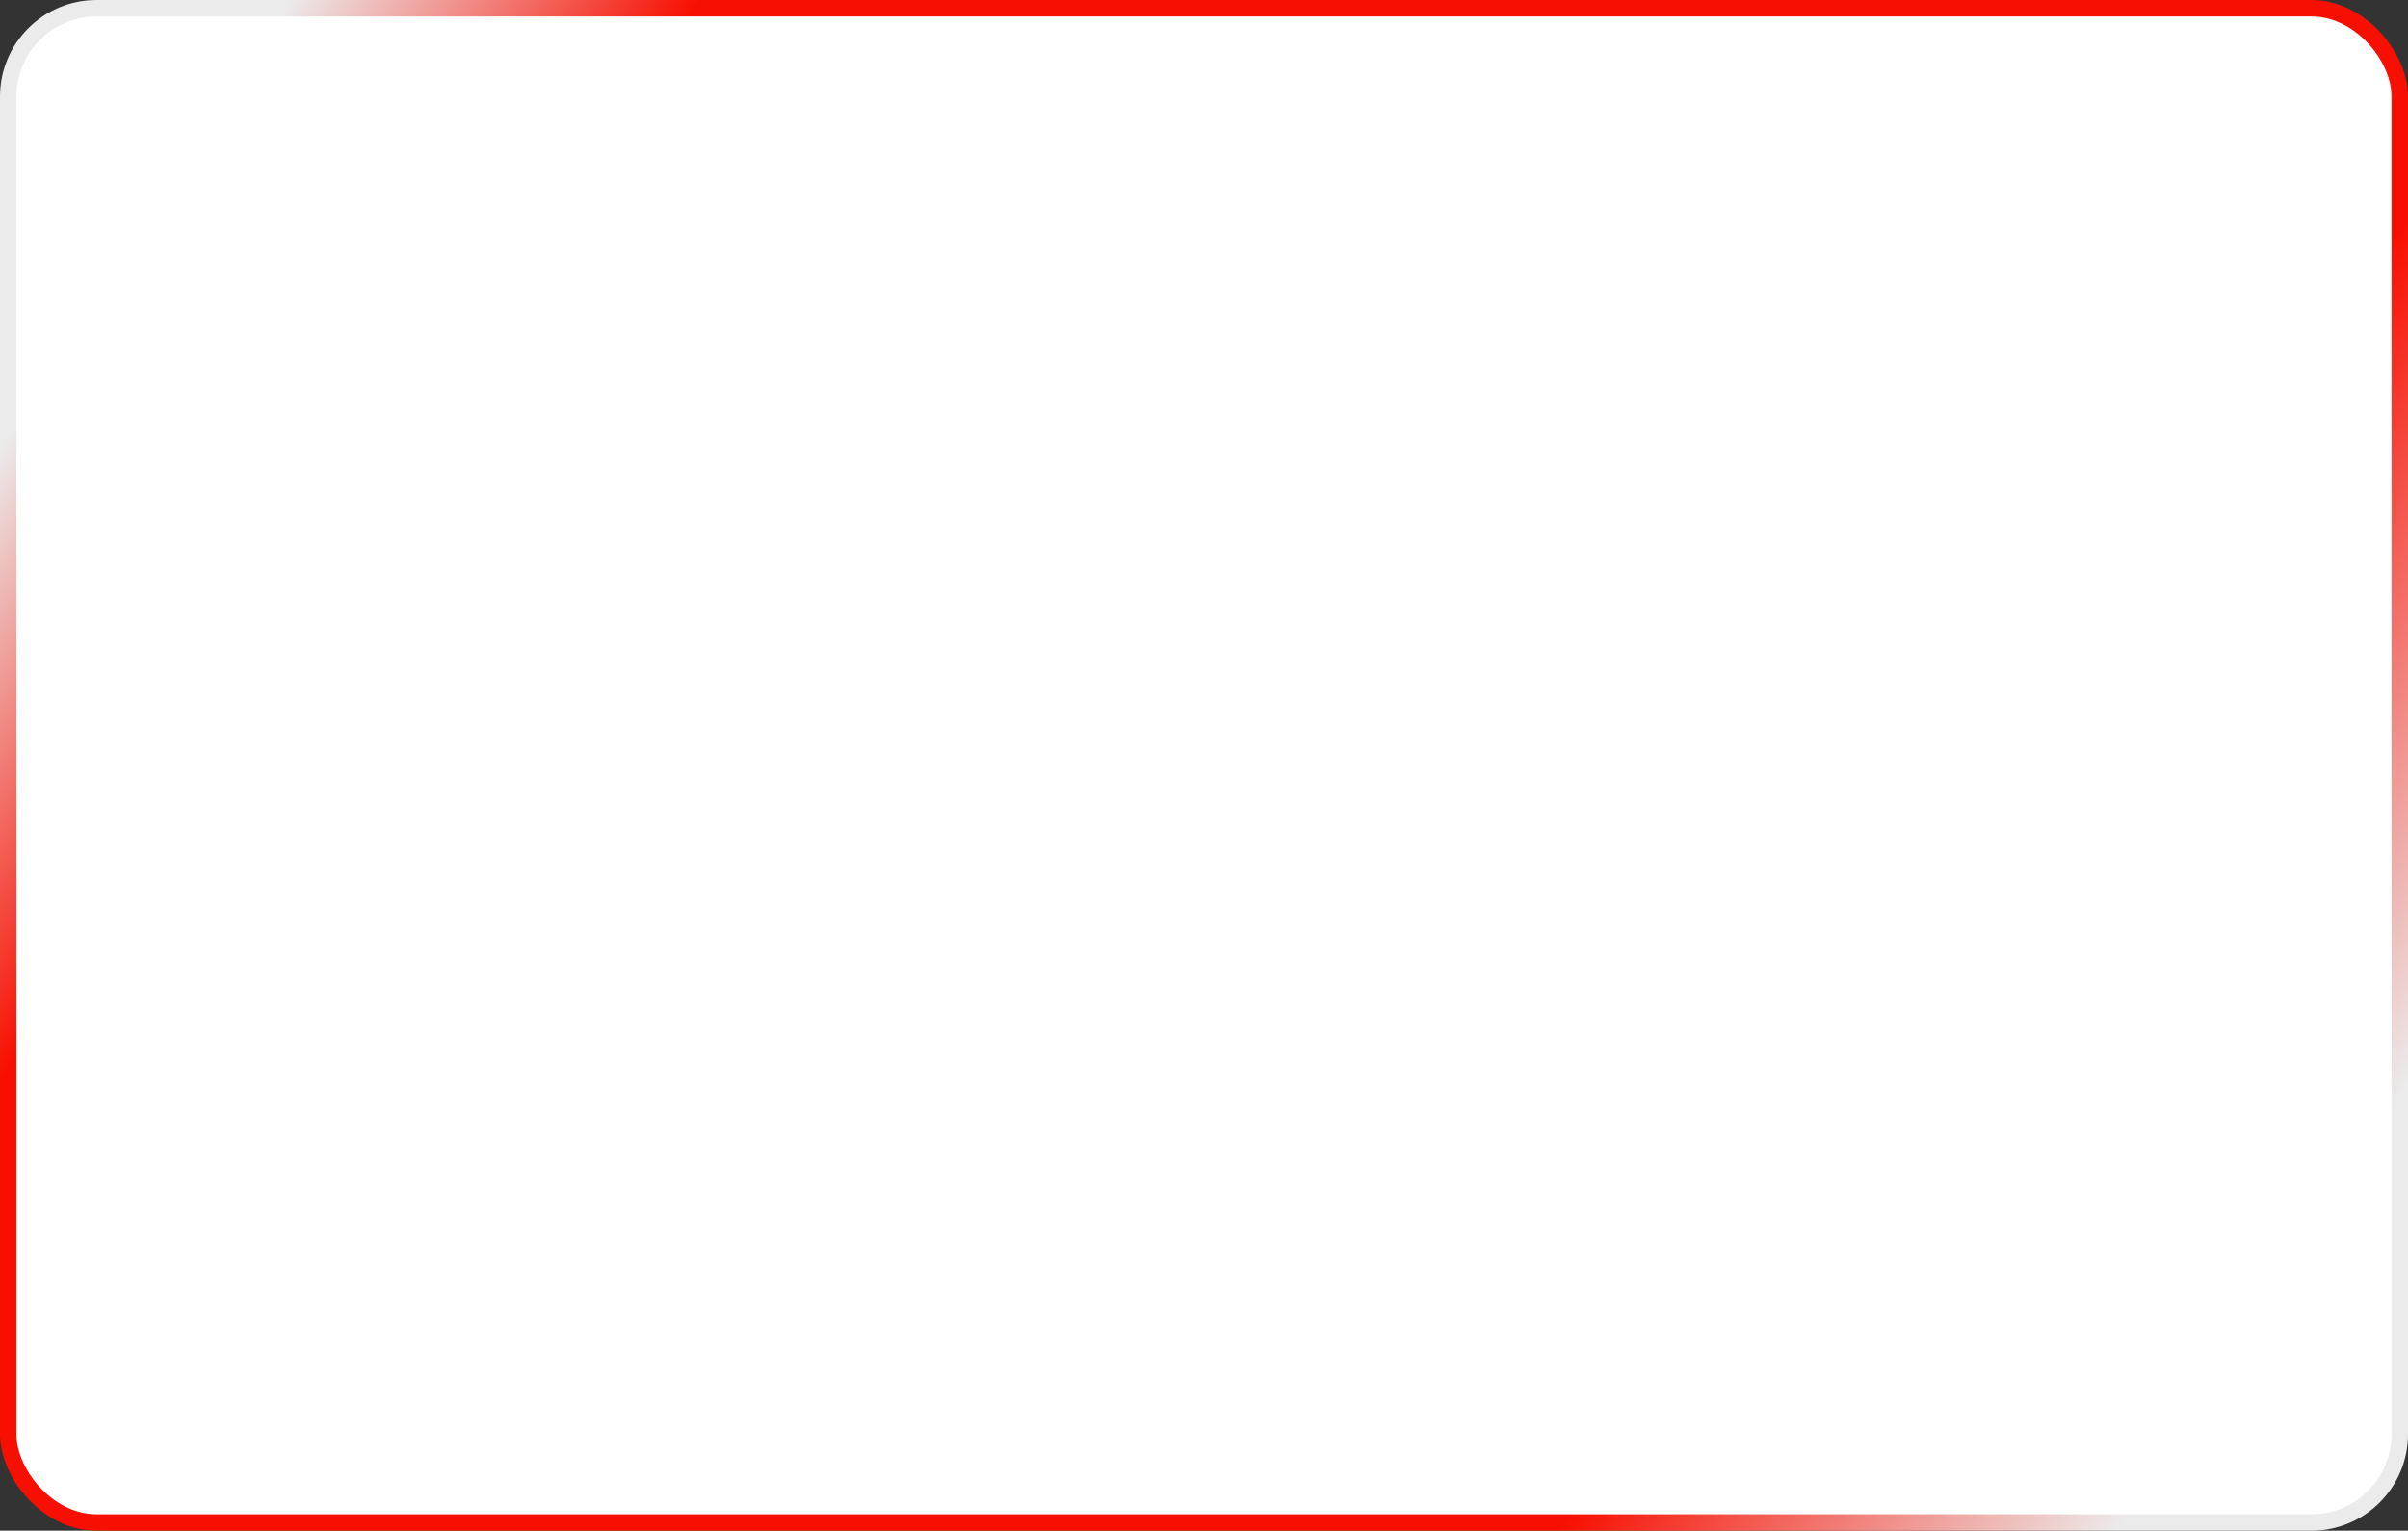 <?xml version="1.0" encoding="UTF-8"?>
<svg viewBox="0 0 292.417 185.941" version="1.1" xmlns="http://www.w3.org/2000/svg" xmlns:xlink="http://www.w3.org/1999/xlink">
    <rect x="0" y="0" width="292.417" height="185.941" fill="#333333" stroke="none"/>
    <title>Rectangle</title>
    <defs xmlns="http://www.w3.org/2000/svg">
        <linearGradient x1="-2.08166817e-14%" y1="29.942%" x2="100%" y2="70.058%" id="linearGradient-1">
            <stop stop-color="#EBEBEB" offset="0%"/>
            <stop stop-color="#F71002" offset="14.51%"/>
            <stop stop-color="#F71002" offset="80.207%"/>
            <stop stop-color="#EBEBEB" offset="100%"/>
        </linearGradient>
    </defs>
    <g id="Mobile-App-Development-Page" stroke="none" stroke-width="1" fill="none" fill-rule="evenodd">
        <g id="MOBILE-APP-DEVELOPMENT" transform="translate(-409.194, -2875.059)" fill="#FFFFFF" stroke="url(#linearGradient-1)" stroke-width="2">
            <g id="Group-16-Copy" transform="translate(81, 2431)">
                <rect id="Rectangle" x="329.194" y="445.059" width="290.417" height="183.941" rx="10.726"></rect>
            </g>
        </g>
    </g>
</svg>